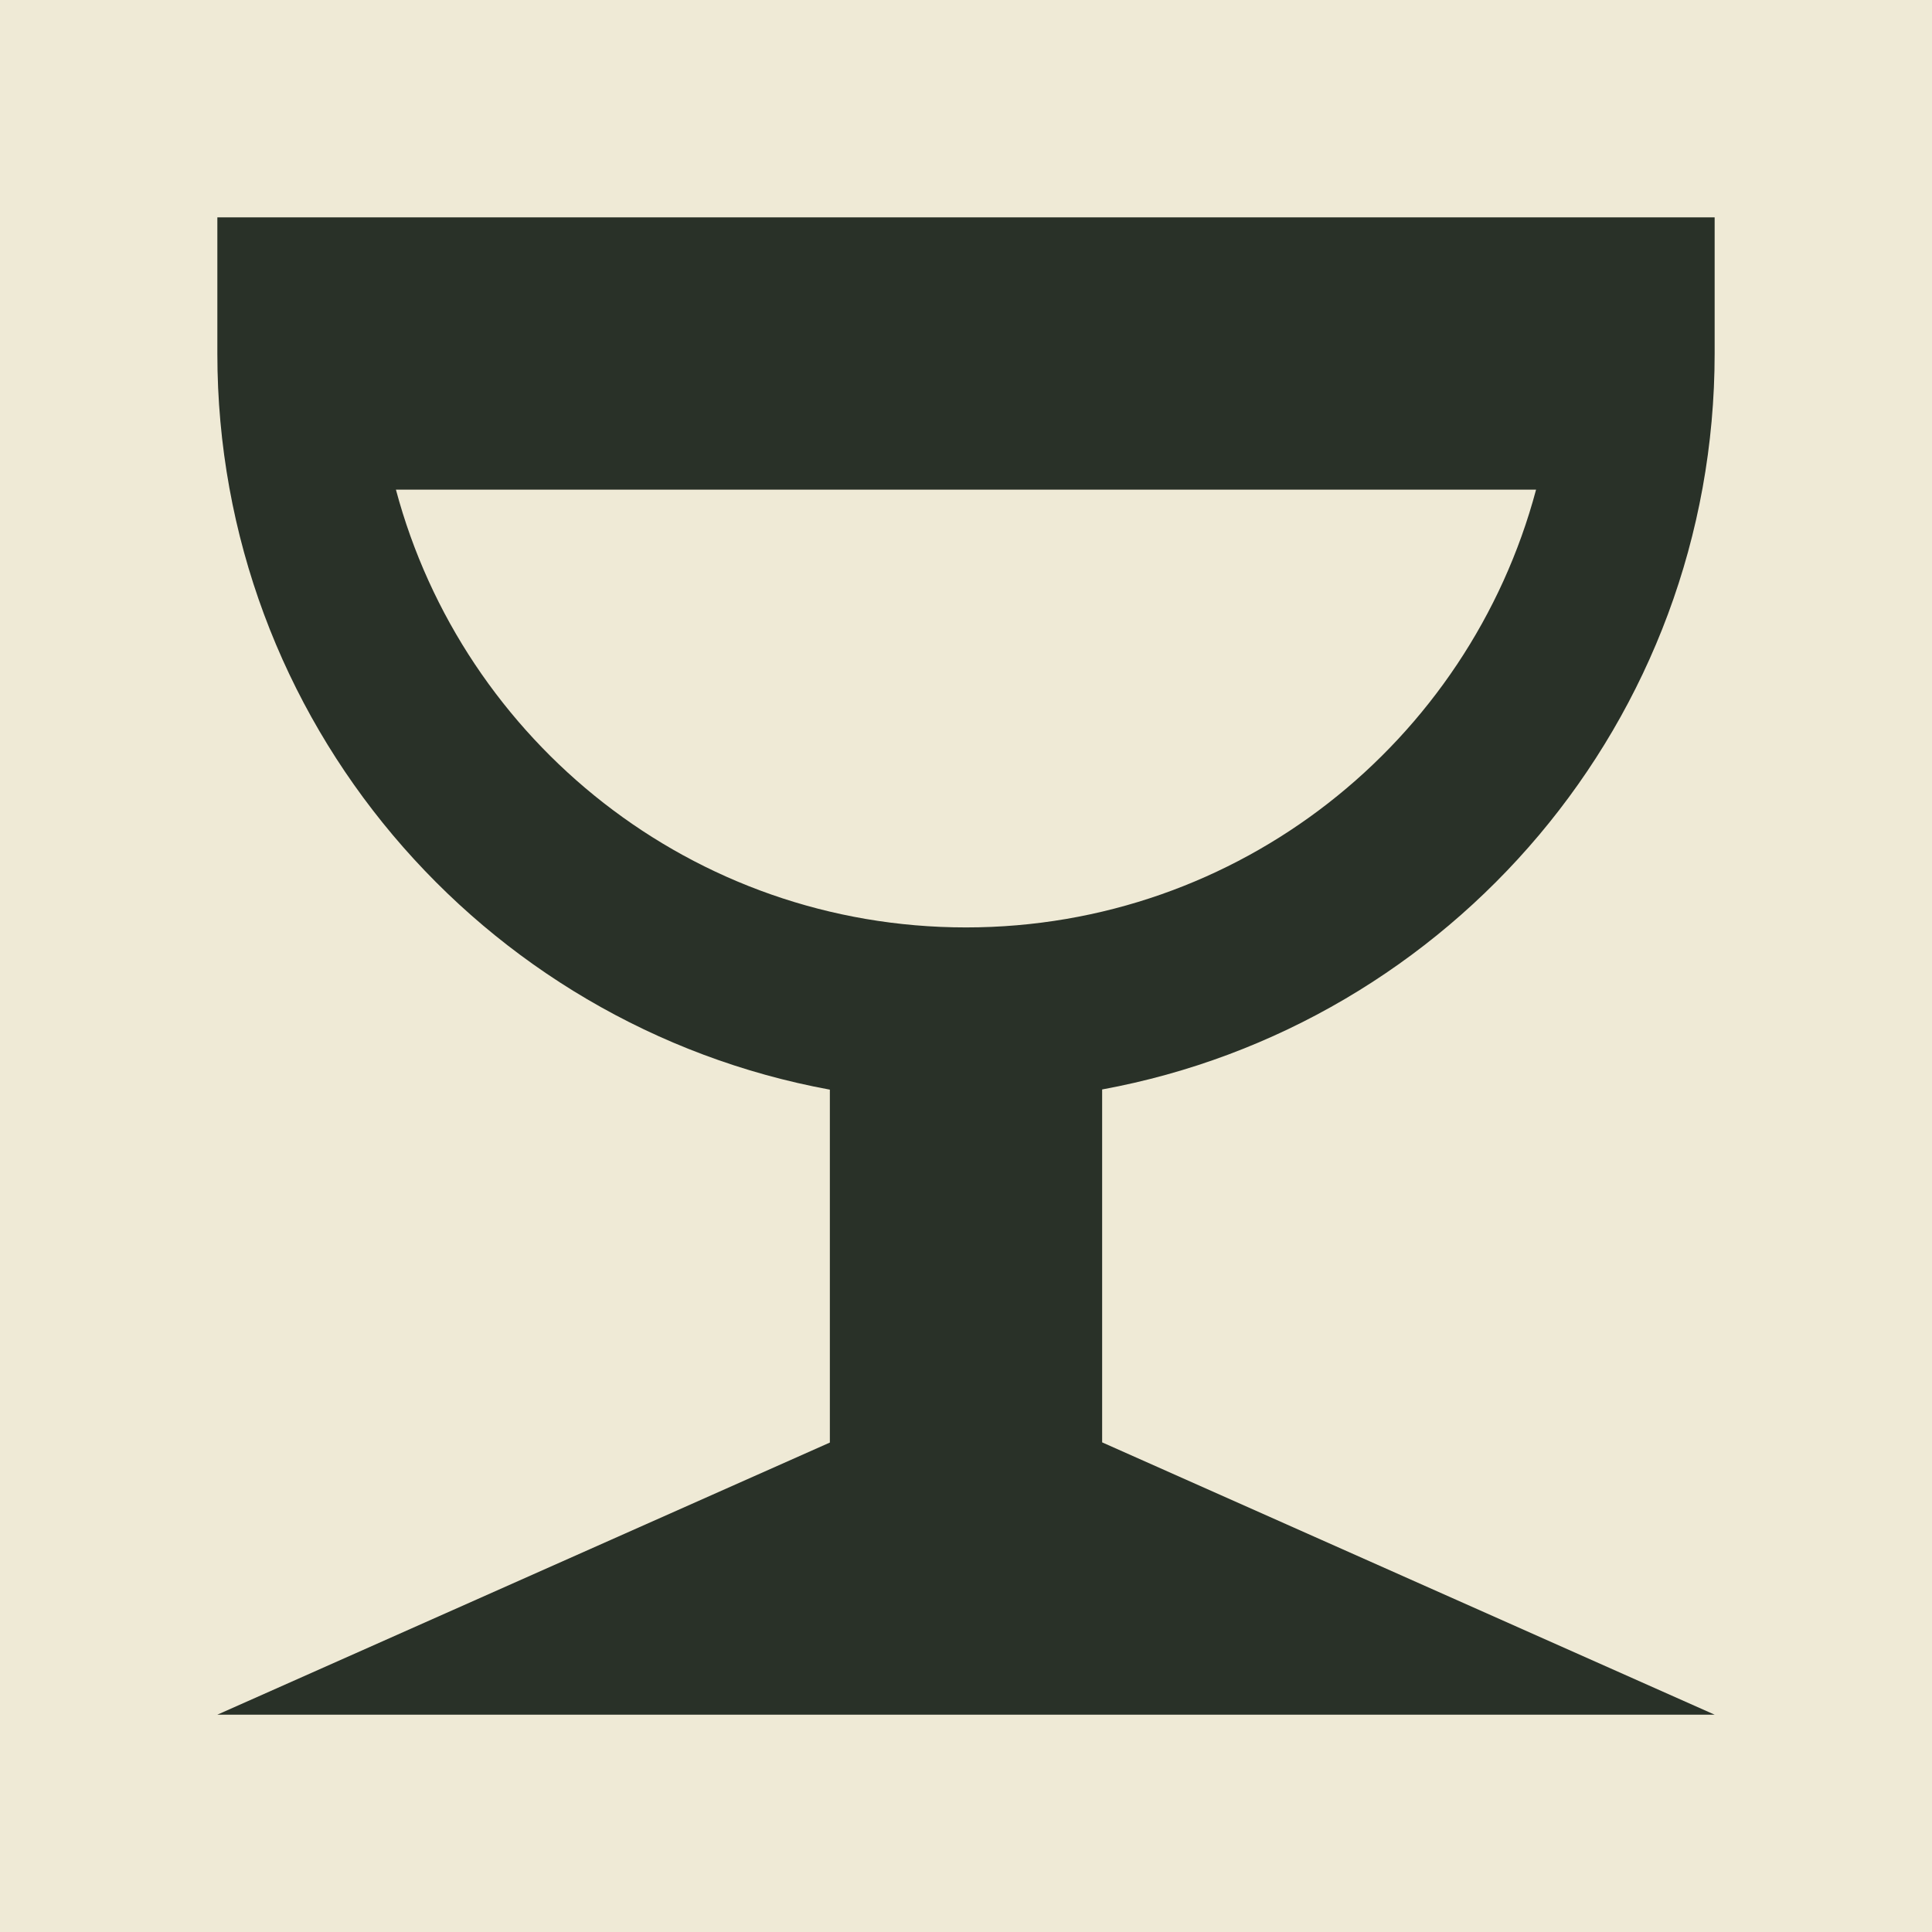 <?xml version="1.0" encoding="UTF-8"?> <svg xmlns="http://www.w3.org/2000/svg" width="60" height="60" viewBox="0 0 60 60" fill="none"><rect width="60" height="60" transform="translate(0 0)" fill="#EFEAD6"></rect><g clip-path="url(#clip0_539_1501)"><path d="M53.25 10.979V6.75H6.75V10.979C6.75 22.378 14.95 31.851 25.772 33.84V44.8L6.75 53.251H53.25L34.228 44.794V33.834C45.05 31.845 53.25 22.372 53.25 10.973V10.979ZM30 28.802C21.512 28.802 14.385 23.03 12.296 15.207H47.704C45.615 23.037 38.488 28.802 30 28.802Z" fill="#293128"></path></g><defs><clipPath id="clip0_539_1501"><rect width="46.5" height="46.5" fill="white" transform="translate(6.75 6.75)"></rect></clipPath></defs></svg> 